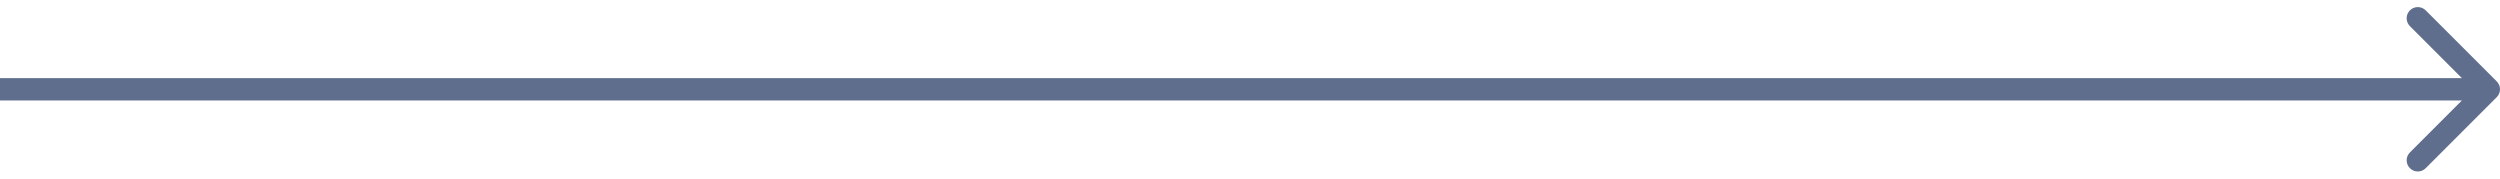 <?xml version="1.0" encoding="UTF-8"?> <svg xmlns="http://www.w3.org/2000/svg" width="224" height="16" viewBox="0 0 224 16" fill="none"> <path d="M223.707 8.707C224.098 8.317 224.098 7.683 223.707 7.293L217.343 0.929C216.953 0.538 216.319 0.538 215.929 0.929C215.538 1.319 215.538 1.953 215.929 2.343L221.586 8L215.929 13.657C215.538 14.047 215.538 14.681 215.929 15.071C216.319 15.462 216.953 15.462 217.343 15.071L223.707 8.707ZM0 9L223 9V7L0 7L0 9Z" fill="#5F6E8D"></path> </svg> 